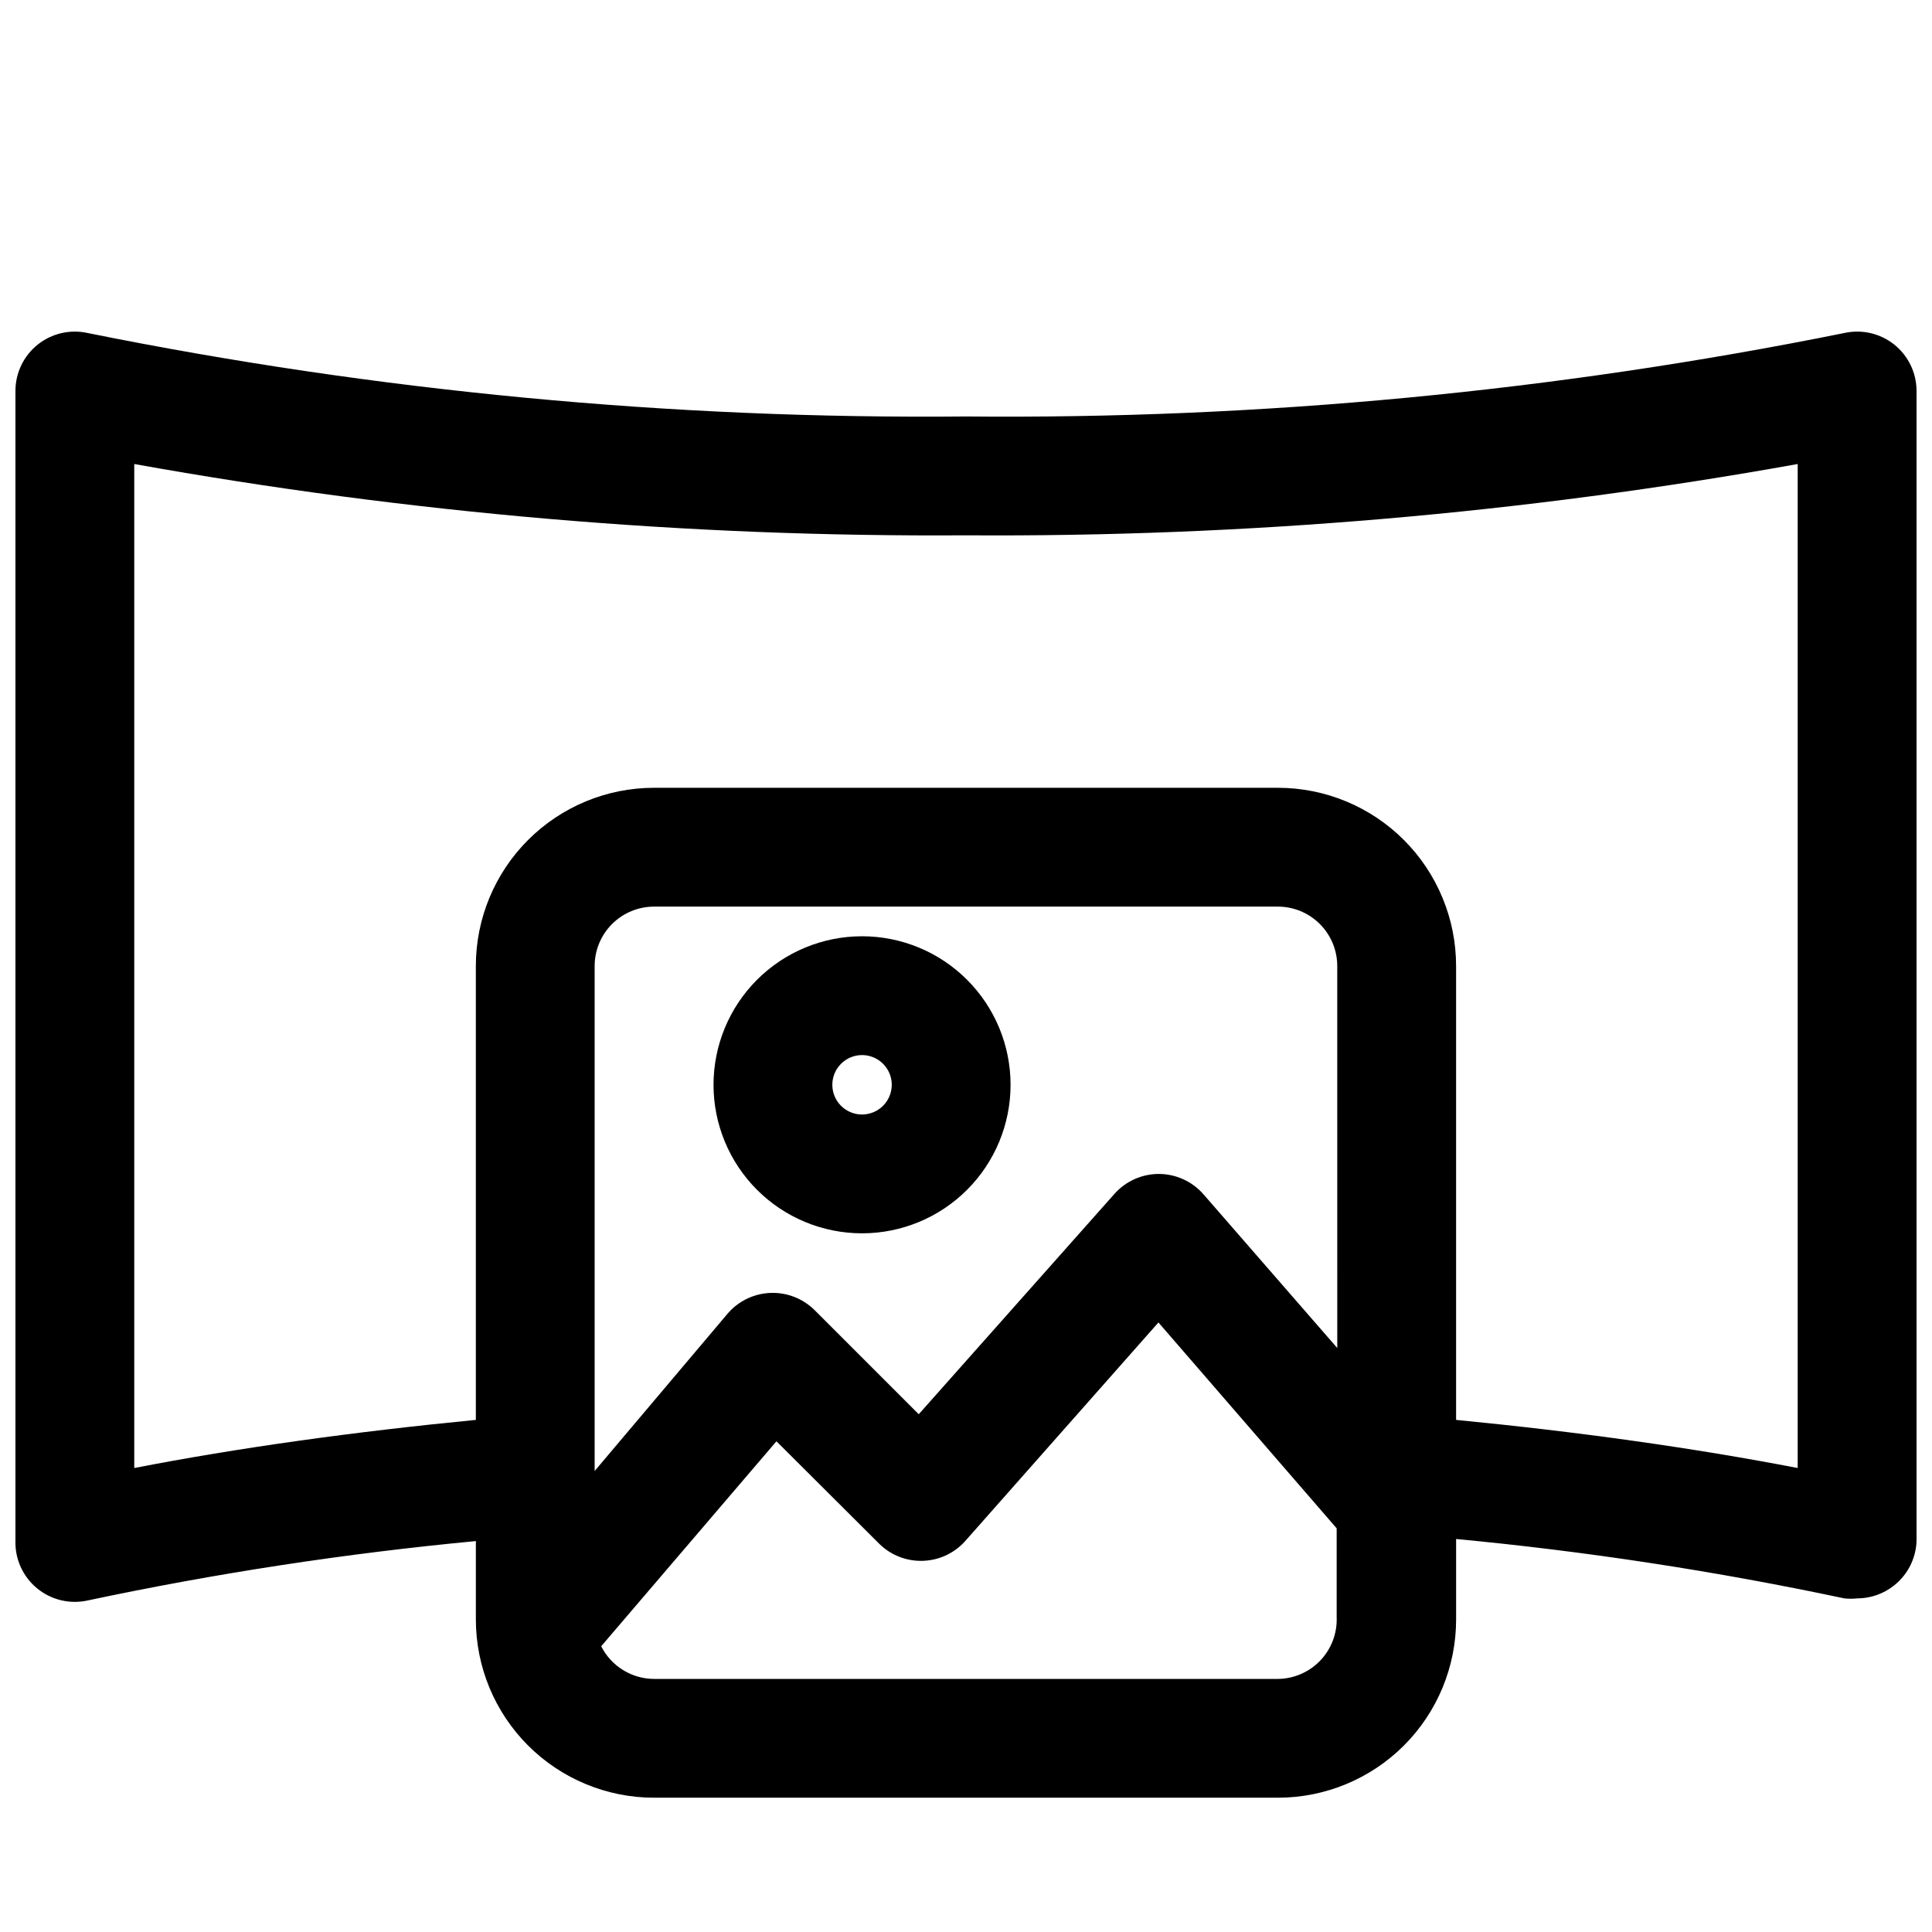 <?xml version="1.0" encoding="UTF-8"?>
<!-- Uploaded to: ICON Repo, www.svgrepo.com, Generator: ICON Repo Mixer Tools -->
<svg width="800px" height="800px" version="1.1" viewBox="144 144 512 512" xmlns="http://www.w3.org/2000/svg">
 <defs>
  <clipPath id="a">
   <path d="m148.09 231h503.81v390h-503.81z"/>
  </clipPath>
 </defs>
 <g clip-path="url(#a)">
  <path d="m632.77 232.25c-76.609 15.457-154.62 22.871-232.77 22.121-78.152 0.75-156.17-6.664-232.78-22.121-4.644-1.027-9.508 0.102-13.227 3.07-3.727 2.984-5.898 7.504-5.902 12.281v304.8c-0.113 4.832 2 9.449 5.734 12.523s8.672 4.262 13.395 3.219c33.965-7.211 68.32-12.469 102.89-15.742v20.781c0 12.527 4.977 24.539 13.836 33.398 8.855 8.855 20.871 13.832 33.398 13.832h165.31c12.523 0 24.539-4.977 33.398-13.832 8.855-8.859 13.832-20.871 13.832-33.398v-21.332c34.57 3.273 68.922 8.531 102.89 15.742 1.125 0.117 2.262 0.117 3.387 0 3.578-0.004 7.047-1.223 9.84-3.465 3.582-2.863 5.738-7.144 5.902-11.727v-304.8c-0.004-4.777-2.176-9.297-5.902-12.281-3.719-2.969-8.578-4.098-13.227-3.07zm-134.38 268.99-35.422-40.699c-2.973-3.426-7.273-5.406-11.809-5.434-4.512-0.012-8.809 1.906-11.809 5.273l-51.875 58.41-27.551-27.551h-0.004c-3.109-3.113-7.383-4.781-11.777-4.602-4.398 0.18-8.52 2.191-11.367 5.547l-35.188 41.645v-133.82c0-4.176 1.66-8.18 4.613-11.133 2.953-2.953 6.957-4.613 11.133-4.613h165.31c4.176 0 8.18 1.66 11.133 4.613 2.949 2.953 4.609 6.957 4.609 11.133zm-15.742 87.691h-165.31c-2.91-0.008-5.758-0.82-8.23-2.352-2.473-1.527-4.477-3.711-5.785-6.305l46.445-54.32 27.316 27.238c3.113 3.027 7.34 4.633 11.676 4.438 4.336-0.191 8.402-2.168 11.234-5.461l51.008-57.703 47.23 54.555v23.617h0.004c0.148 4.242-1.422 8.367-4.359 11.434-2.934 3.066-6.984 4.82-11.227 4.859zm137.76-55.891c-27.789-5.352-58.176-9.605-90.527-12.754v-120.28c0-12.527-4.977-24.543-13.832-33.398-8.859-8.859-20.875-13.836-33.398-13.836h-165.31c-12.527 0-24.543 4.977-33.398 13.836-8.859 8.855-13.836 20.871-13.836 33.398v120.28c-32.355 3.148-62.977 7.398-90.527 12.754v-266.07c72.734 13.066 146.52 19.391 220.42 18.895 73.895 0.496 147.68-5.828 220.41-18.895z"/>
 </g>
 <path d="m372.45 392.12c-10.438 0-20.449 4.148-27.832 11.531-7.379 7.379-11.527 17.391-11.527 27.832 0 10.438 4.148 20.449 11.527 27.832 7.383 7.379 17.395 11.527 27.832 11.527 10.441 0 20.453-4.148 27.832-11.527 7.383-7.383 11.527-17.395 11.527-27.832 0-10.441-4.144-20.453-11.527-27.832-7.379-7.383-17.391-11.531-27.832-11.531zm0 47.23v0.004c-3.184 0-6.055-1.918-7.273-4.859-1.215-2.941-0.543-6.328 1.707-8.578 2.254-2.254 5.637-2.926 8.578-1.707 2.945 1.219 4.863 4.086 4.863 7.273 0 2.086-0.832 4.09-2.309 5.566-1.477 1.473-3.477 2.305-5.566 2.305z"/>
</svg>